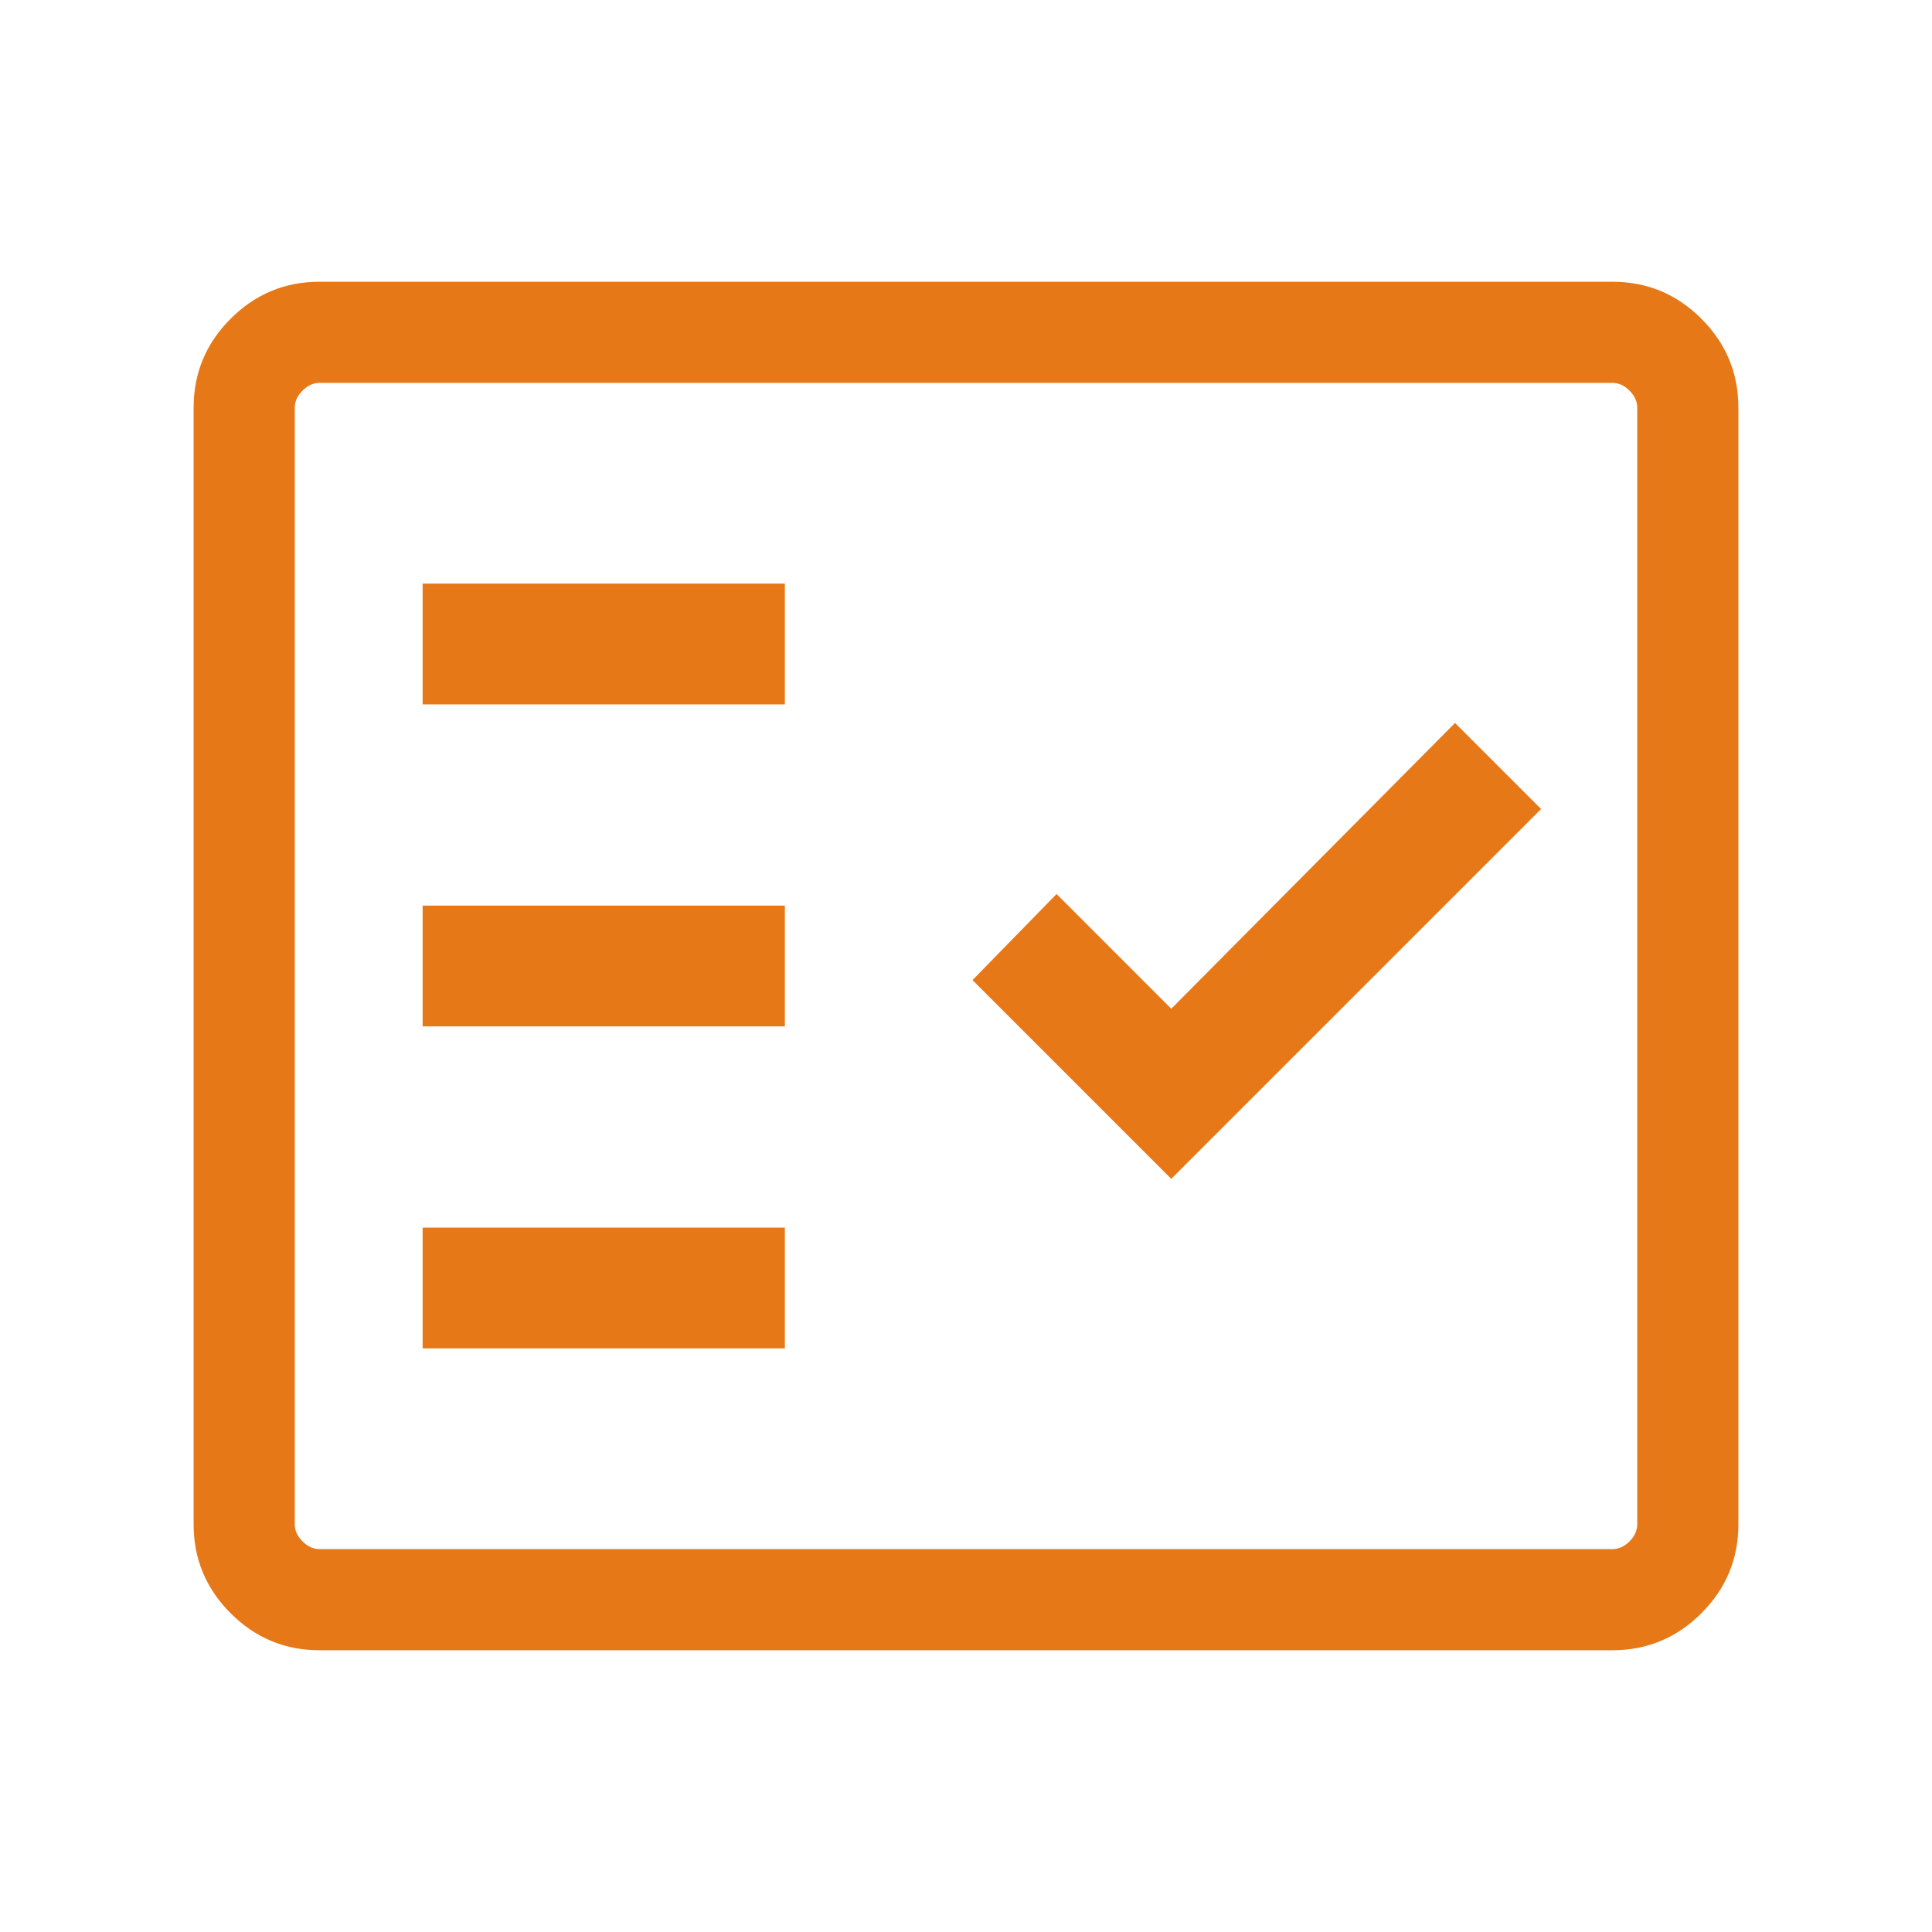 <svg fill="#e77817" height="40" viewBox="0 -960 960 960" width="40" xmlns="http://www.w3.org/2000/svg"><path d="m158.77-140.001q-25.788 0-44.176-18.388-18.387-18.388-18.387-44.176v-554.87q0-25.788 18.387-44.176 18.388-18.388 44.176-18.388h642.46q25.788 0 44.176 18.388 18.387 18.388 18.387 44.176v554.87q0 25.788-18.387 44.176-18.388 18.388-44.176 18.388zm0-50.255h642.46q4.616 0 8.462-3.847 3.847-3.846 3.847-8.462v-554.87q0-4.616-3.847-8.462-3.846-3.847-8.462-3.847h-642.46q-4.616 0-8.462 3.847-3.846 3.846-3.846 8.462v554.87q0 4.616 3.846 8.462 3.846 3.847 8.462 3.847zm51.231-99.745h179.998v-59.998h-179.998zm371.999-84.231 183.768-183.768-42.768-42.768-141 142-57-57-41.768 42.768zm-371.999-75.769h179.998v-59.998h-179.998zm0-160h179.998v-59.998h-179.998zm-63.539 419.745v-579.488z"/></svg>